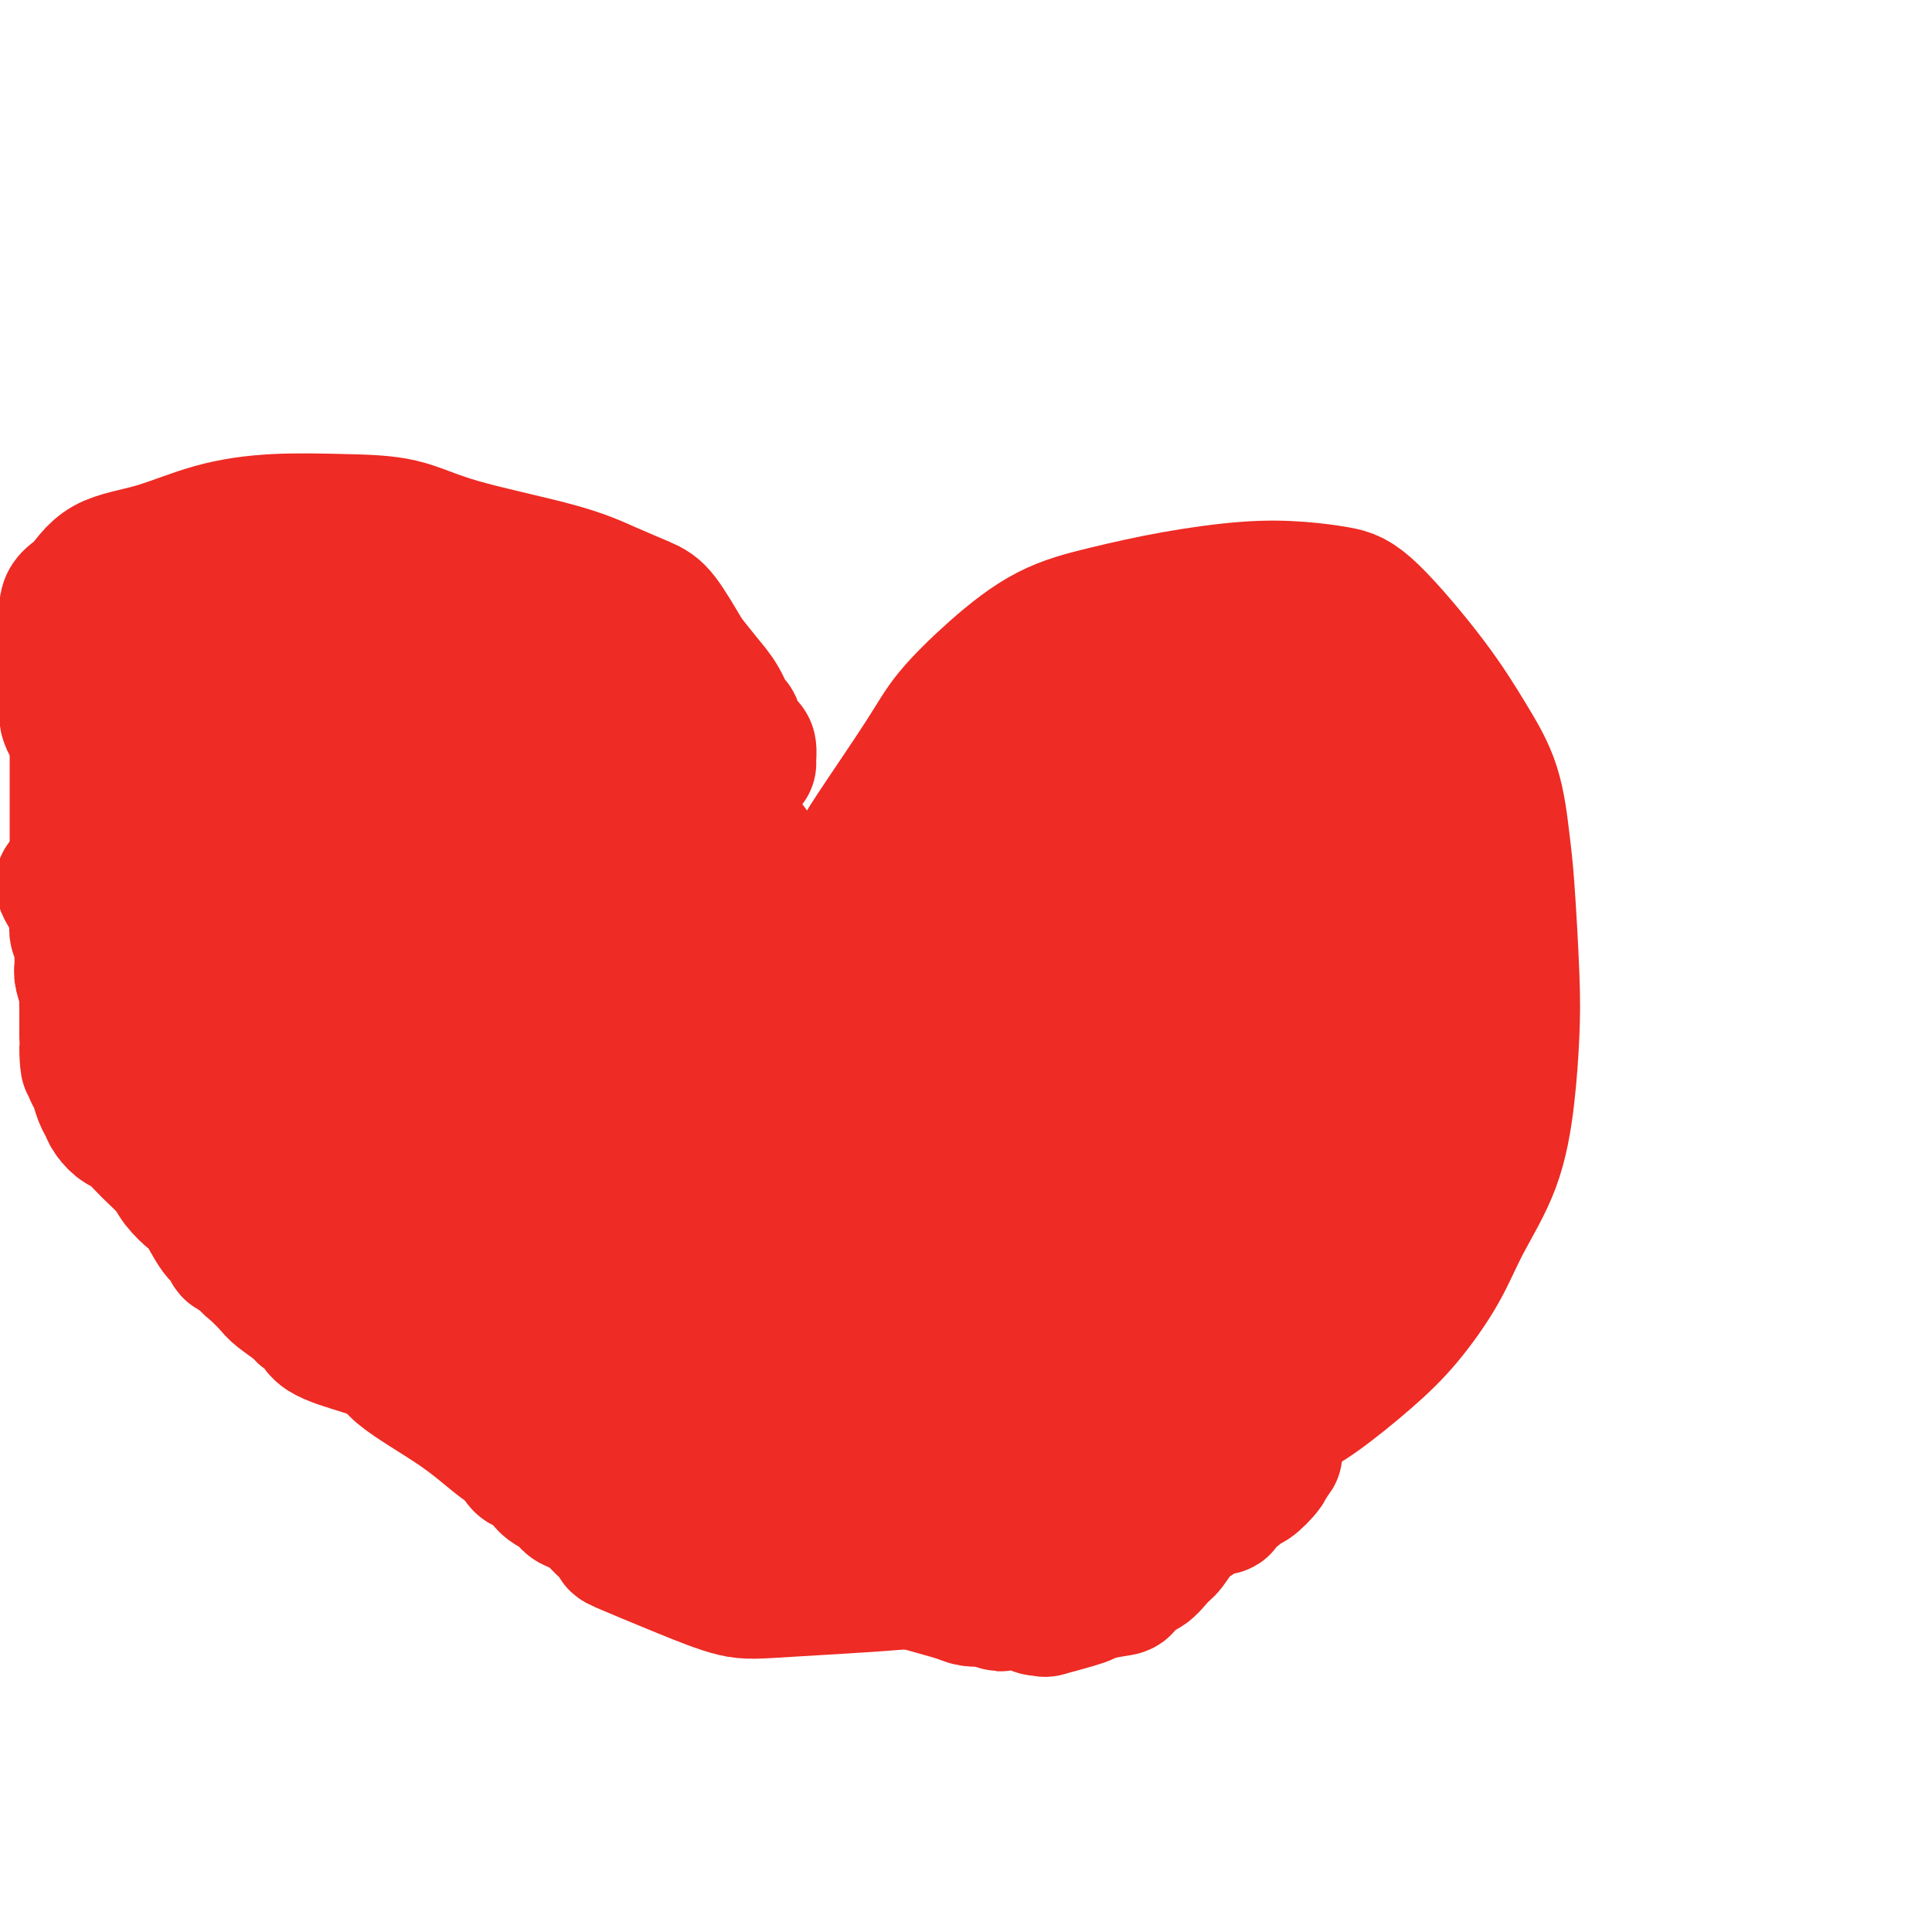 <svg viewBox='0 0 400 400' version='1.1' xmlns='http://www.w3.org/2000/svg' xmlns:xlink='http://www.w3.org/1999/xlink'><g fill='none' stroke='#EE2B24' stroke-width='28' stroke-linecap='round' stroke-linejoin='round'><path d='M177,179c0.352,-0.677 0.704,-1.353 1,-2c0.296,-0.647 0.535,-1.264 3,-5c2.465,-3.736 7.157,-10.589 10,-15c2.843,-4.411 3.838,-6.378 6,-9c2.162,-2.622 5.491,-5.897 9,-9c3.509,-3.103 7.198,-6.033 11,-8c3.802,-1.967 7.717,-2.969 12,-4c4.283,-1.031 8.936,-2.091 14,-3c5.064,-0.909 10.540,-1.669 15,-2c4.460,-0.331 7.903,-0.234 11,0c3.097,0.234 5.848,0.605 8,1c2.152,0.395 3.704,0.813 7,4c3.296,3.187 8.336,9.141 12,14c3.664,4.859 5.952,8.621 8,12c2.048,3.379 3.856,6.376 5,10c1.144,3.624 1.625,7.877 2,11c0.375,3.123 0.644,5.117 1,10c0.356,4.883 0.798,12.655 1,18c0.202,5.345 0.164,8.263 0,12c-0.164,3.737 -0.453,8.293 -1,13c-0.547,4.707 -1.352,9.564 -3,14c-1.648,4.436 -4.140,8.451 -6,12c-1.860,3.549 -3.089,6.633 -5,10c-1.911,3.367 -4.503,7.017 -7,10c-2.497,2.983 -4.900,5.300 -8,8c-3.100,2.700 -6.897,5.784 -10,8c-3.103,2.216 -5.512,3.563 -11,6c-5.488,2.437 -14.054,5.964 -20,8c-5.946,2.036 -9.270,2.582 -13,3c-3.730,0.418 -7.865,0.709 -12,1'/><path d='M217,307c-6.319,0.724 -9.616,0.533 -15,0c-5.384,-0.533 -12.853,-1.407 -18,-3c-5.147,-1.593 -7.971,-3.904 -10,-5c-2.029,-1.096 -3.262,-0.978 -6,-3c-2.738,-2.022 -6.980,-6.184 -11,-10c-4.020,-3.816 -7.818,-7.285 -13,-12c-5.182,-4.715 -11.749,-10.675 -20,-18c-8.251,-7.325 -18.185,-16.016 -32,-26c-13.815,-9.984 -31.511,-21.260 -39,-26c-7.489,-4.740 -4.772,-2.943 -7,-6c-2.228,-3.057 -9.402,-10.968 -13,-16c-3.598,-5.032 -3.619,-7.186 -5,-10c-1.381,-2.814 -4.121,-6.288 -6,-10c-1.879,-3.712 -2.898,-7.663 -4,-11c-1.102,-3.337 -2.287,-6.060 -3,-9c-0.713,-2.940 -0.954,-6.097 -1,-8c-0.046,-1.903 0.103,-2.552 0,-4c-0.103,-1.448 -0.459,-3.693 0,-5c0.459,-1.307 1.733,-1.674 3,-3c1.267,-1.326 2.529,-3.609 5,-5c2.471,-1.391 6.153,-1.888 10,-3c3.847,-1.112 7.860,-2.837 12,-4c4.140,-1.163 8.408,-1.764 13,-2c4.592,-0.236 9.510,-0.107 14,0c4.490,0.107 8.554,0.193 12,1c3.446,0.807 6.276,2.337 12,4c5.724,1.663 14.343,3.459 20,5c5.657,1.541 8.351,2.825 11,4c2.649,1.175 5.252,2.239 7,3c1.748,0.761 2.642,1.217 4,3c1.358,1.783 3.179,4.891 5,8'/><path d='M142,136c2.144,2.654 3.003,3.789 4,5c0.997,1.211 2.130,2.500 3,4c0.870,1.500 1.477,3.213 2,4c0.523,0.787 0.963,0.648 1,1c0.037,0.352 -0.330,1.194 0,2c0.330,0.806 1.356,1.575 2,2c0.644,0.425 0.904,0.506 1,1c0.096,0.494 0.026,1.402 0,2c-0.026,0.598 -0.007,0.885 0,1c0.007,0.115 0.004,0.057 0,0'/><path d='M74,125c0.588,0.027 1.176,0.053 1,0c-0.176,-0.053 -1.117,-0.186 -2,0c-0.883,0.186 -1.709,0.692 -2,1c-0.291,0.308 -0.047,0.417 -3,2c-2.953,1.583 -9.102,4.638 -12,6c-2.898,1.362 -2.545,1.031 -5,2c-2.455,0.969 -7.718,3.239 -11,5c-3.282,1.761 -4.582,3.013 -6,4c-1.418,0.987 -2.953,1.707 -3,2c-0.047,0.293 1.393,0.158 2,0c0.607,-0.158 0.379,-0.339 2,-1c1.621,-0.661 5.091,-1.801 9,-3c3.909,-1.199 8.257,-2.456 13,-4c4.743,-1.544 9.880,-3.376 14,-5c4.120,-1.624 7.224,-3.042 9,-4c1.776,-0.958 2.226,-1.456 2,-1c-0.226,0.456 -1.127,1.865 -2,2c-0.873,0.135 -1.719,-1.005 -4,0c-2.281,1.005 -5.999,4.155 -14,7c-8.001,2.845 -20.286,5.384 -27,7c-6.714,1.616 -7.857,2.308 -9,3'/><path d='M26,148c-9.128,3.037 -4.948,1.629 -3,1c1.948,-0.629 1.665,-0.479 2,-1c0.335,-0.521 1.288,-1.712 3,-3c1.712,-1.288 4.183,-2.674 8,-4c3.817,-1.326 8.981,-2.594 14,-4c5.019,-1.406 9.894,-2.952 14,-4c4.106,-1.048 7.444,-1.598 10,-2c2.556,-0.402 4.329,-0.655 5,-1c0.671,-0.345 0.238,-0.780 0,-1c-0.238,-0.220 -0.281,-0.224 -3,2c-2.719,2.224 -8.113,6.676 -14,10c-5.887,3.324 -12.265,5.519 -18,8c-5.735,2.481 -10.827,5.246 -15,7c-4.173,1.754 -7.429,2.497 -9,3c-1.571,0.503 -1.458,0.767 -1,1c0.458,0.233 1.261,0.434 2,0c0.739,-0.434 1.414,-1.504 7,-3c5.586,-1.496 16.082,-3.417 25,-5c8.918,-1.583 16.256,-2.826 24,-4c7.744,-1.174 15.893,-2.278 21,-3c5.107,-0.722 7.174,-1.064 8,-1c0.826,0.064 0.413,0.532 0,1'/><path d='M106,145c12.657,-1.642 1.300,1.254 -5,4c-6.300,2.746 -7.544,5.342 -11,8c-3.456,2.658 -9.124,5.379 -14,8c-4.876,2.621 -8.959,5.143 -12,7c-3.041,1.857 -5.039,3.051 -6,4c-0.961,0.949 -0.885,1.655 -1,2c-0.115,0.345 -0.422,0.329 0,0c0.422,-0.329 1.572,-0.970 6,-3c4.428,-2.030 12.135,-5.448 18,-8c5.865,-2.552 9.889,-4.236 14,-5c4.111,-0.764 8.311,-0.606 11,-1c2.689,-0.394 3.868,-1.341 5,-2c1.132,-0.659 2.217,-1.031 2,-1c-0.217,0.031 -1.736,0.465 -3,1c-1.264,0.535 -2.275,1.170 -5,3c-2.725,1.830 -7.166,4.854 -19,9c-11.834,4.146 -31.060,9.415 -42,12c-10.940,2.585 -13.592,2.487 -16,3c-2.408,0.513 -4.571,1.638 -6,2c-1.429,0.362 -2.122,-0.039 0,-1c2.122,-0.961 7.061,-2.480 12,-4'/><path d='M34,183c4.714,-1.204 10.498,-1.714 18,-3c7.502,-1.286 16.723,-3.350 28,-5c11.277,-1.650 24.610,-2.888 34,-4c9.390,-1.112 14.836,-2.099 20,-3c5.164,-0.901 10.047,-1.716 12,-2c1.953,-0.284 0.975,-0.037 1,0c0.025,0.037 1.053,-0.137 1,0c-0.053,0.137 -1.188,0.584 -3,3c-1.812,2.416 -4.302,6.800 -8,10c-3.698,3.200 -8.603,5.216 -17,10c-8.397,4.784 -20.284,12.337 -26,16c-5.716,3.663 -5.259,3.435 -6,4c-0.741,0.565 -2.678,1.921 -4,3c-1.322,1.079 -2.027,1.879 0,1c2.027,-0.879 6.787,-3.437 12,-5c5.213,-1.563 10.878,-2.130 20,-3c9.122,-0.870 21.699,-2.042 31,-3c9.301,-0.958 15.326,-1.704 20,-2c4.674,-0.296 7.998,-0.144 10,0c2.002,0.144 2.682,0.280 3,0c0.318,-0.280 0.272,-0.974 0,-1c-0.272,-0.026 -0.771,0.618 -1,1c-0.229,0.382 -0.188,0.503 -2,2c-1.812,1.497 -5.475,4.370 -9,7c-3.525,2.630 -6.911,5.016 -17,9c-10.089,3.984 -26.883,9.567 -36,13c-9.117,3.433 -10.559,4.717 -12,6'/><path d='M103,237c-8.099,3.221 -4.347,1.772 -2,0c2.347,-1.772 3.289,-3.869 7,-7c3.711,-3.131 10.190,-7.298 15,-10c4.810,-2.702 7.949,-3.940 14,-5c6.051,-1.060 15.014,-1.944 23,-3c7.986,-1.056 14.995,-2.286 20,-3c5.005,-0.714 8.006,-0.911 10,-1c1.994,-0.089 2.981,-0.068 3,0c0.019,0.068 -0.931,0.184 -2,1c-1.069,0.816 -2.258,2.333 -7,6c-4.742,3.667 -13.037,9.483 -18,13c-4.963,3.517 -6.595,4.734 -8,6c-1.405,1.266 -2.585,2.581 -3,3c-0.415,0.419 -0.065,-0.056 0,0c0.065,0.056 -0.154,0.644 3,0c3.154,-0.644 9.681,-2.520 17,-4c7.319,-1.480 15.429,-2.563 23,-4c7.571,-1.437 14.604,-3.227 20,-5c5.396,-1.773 9.156,-3.529 11,-5c1.844,-1.471 1.773,-2.658 2,-3c0.227,-0.342 0.751,0.160 1,0c0.249,-0.160 0.221,-0.981 0,-1c-0.221,-0.019 -0.636,0.764 -4,4c-3.364,3.236 -9.675,8.925 -14,14c-4.325,5.075 -6.662,9.538 -9,14'/><path d='M205,247c-4.245,6.985 -1.859,8.949 -1,10c0.859,1.051 0.190,1.190 0,1c-0.190,-0.190 0.100,-0.707 1,-1c0.900,-0.293 2.412,-0.361 5,-2c2.588,-1.639 6.253,-4.850 10,-7c3.747,-2.150 7.575,-3.240 12,-5c4.425,-1.760 9.447,-4.189 12,-6c2.553,-1.811 2.637,-3.003 3,-4c0.363,-0.997 1.005,-1.799 1,-2c-0.005,-0.201 -0.656,0.198 -2,2c-1.344,1.802 -3.381,5.008 -5,10c-1.619,4.992 -2.822,11.770 -4,16c-1.178,4.230 -2.332,5.910 -3,7c-0.668,1.090 -0.851,1.589 -1,2c-0.149,0.411 -0.265,0.734 0,1c0.265,0.266 0.911,0.476 2,0c1.089,-0.476 2.623,-1.637 5,-3c2.377,-1.363 5.599,-2.928 8,-5c2.401,-2.072 3.982,-4.651 5,-6c1.018,-1.349 1.475,-1.468 2,-2c0.525,-0.532 1.119,-1.477 1,-2c-0.119,-0.523 -0.949,-0.625 -4,1c-3.051,1.625 -8.321,4.976 -13,7c-4.679,2.024 -8.765,2.721 -13,4c-4.235,1.279 -8.617,3.139 -13,5'/><path d='M213,268c-7.970,3.104 -6.897,3.364 -7,4c-0.103,0.636 -1.384,1.648 -2,2c-0.616,0.352 -0.568,0.046 1,0c1.568,-0.046 4.655,0.169 8,0c3.345,-0.169 6.949,-0.722 11,-1c4.051,-0.278 8.548,-0.279 11,-1c2.452,-0.721 2.858,-2.160 3,-3c0.142,-0.840 0.021,-1.080 0,-1c-0.021,0.080 0.058,0.482 -1,0c-1.058,-0.482 -3.252,-1.847 -6,-3c-2.748,-1.153 -6.051,-2.094 -10,-3c-3.949,-0.906 -8.545,-1.779 -13,-3c-4.455,-1.221 -8.768,-2.791 -13,-4c-4.232,-1.209 -8.382,-2.056 -12,-3c-3.618,-0.944 -6.702,-1.985 -10,-3c-3.298,-1.015 -6.808,-2.006 -10,-3c-3.192,-0.994 -6.064,-1.993 -9,-3c-2.936,-1.007 -5.936,-2.022 -8,-3c-2.064,-0.978 -3.193,-1.919 -4,-3c-0.807,-1.081 -1.292,-2.304 -2,-4c-0.708,-1.696 -1.640,-3.867 -3,-7c-1.360,-3.133 -3.150,-7.230 -4,-11c-0.850,-3.770 -0.761,-7.215 -1,-10c-0.239,-2.785 -0.806,-4.912 0,-9c0.806,-4.088 2.986,-10.139 4,-14c1.014,-3.861 0.861,-5.532 1,-7c0.139,-1.468 0.569,-2.734 1,-4'/><path d='M138,171c1.155,-5.267 1.043,-1.434 1,0c-0.043,1.434 -0.017,0.469 0,0c0.017,-0.469 0.027,-0.441 0,-1c-0.027,-0.559 -0.089,-1.704 0,-3c0.089,-1.296 0.329,-2.743 0,-5c-0.329,-2.257 -1.228,-5.325 -2,-8c-0.772,-2.675 -1.417,-4.958 -2,-7c-0.583,-2.042 -1.105,-3.843 -2,-5c-0.895,-1.157 -2.163,-1.669 -3,-2c-0.837,-0.331 -1.243,-0.481 -2,-1c-0.757,-0.519 -1.865,-1.407 -3,-2c-1.135,-0.593 -2.296,-0.889 -3,-1c-0.704,-0.111 -0.949,-0.036 -2,0c-1.051,0.036 -2.908,0.033 -4,0c-1.092,-0.033 -1.419,-0.096 -2,0c-0.581,0.096 -1.415,0.349 -2,1c-0.585,0.651 -0.922,1.698 -1,2c-0.078,0.302 0.101,-0.140 0,0c-0.101,0.140 -0.484,0.864 -1,1c-0.516,0.136 -1.166,-0.314 -2,0c-0.834,0.314 -1.852,1.394 -3,2c-1.148,0.606 -2.424,0.740 -3,1c-0.576,0.260 -0.450,0.646 -1,1c-0.550,0.354 -1.775,0.677 -3,1'/><path d='M98,145c-3.311,1.999 -2.590,2.498 -3,3c-0.410,0.502 -1.951,1.008 -3,2c-1.049,0.992 -1.605,2.471 -2,3c-0.395,0.529 -0.630,0.109 -1,0c-0.370,-0.109 -0.876,0.093 -1,0c-0.124,-0.093 0.133,-0.483 0,0c-0.133,0.483 -0.655,1.838 -1,2c-0.345,0.162 -0.513,-0.869 -1,0c-0.487,0.869 -1.293,3.638 -2,5c-0.707,1.362 -1.314,1.317 -2,2c-0.686,0.683 -1.452,2.094 -2,3c-0.548,0.906 -0.879,1.307 -1,2c-0.121,0.693 -0.034,1.678 0,3c0.034,1.322 0.013,2.981 0,4c-0.013,1.019 -0.018,1.398 0,2c0.018,0.602 0.058,1.428 0,2c-0.058,0.572 -0.215,0.891 0,1c0.215,0.109 0.804,0.007 1,0c0.196,-0.007 0.001,0.081 1,1c0.999,0.919 3.192,2.671 5,4c1.808,1.329 3.231,2.237 5,3c1.769,0.763 3.885,1.382 6,2'/><path d='M97,189c5.468,2.694 10.136,3.929 14,5c3.864,1.071 6.922,1.978 9,3c2.078,1.022 3.176,2.158 4,3c0.824,0.842 1.373,1.391 2,2c0.627,0.609 1.333,1.277 2,2c0.667,0.723 1.297,1.499 2,2c0.703,0.501 1.480,0.726 2,1c0.520,0.274 0.782,0.598 1,1c0.218,0.402 0.393,0.884 1,2c0.607,1.116 1.647,2.868 3,4c1.353,1.132 3.019,1.644 4,3c0.981,1.356 1.277,3.554 2,5c0.723,1.446 1.873,2.138 3,3c1.127,0.862 2.231,1.894 3,3c0.769,1.106 1.203,2.286 2,3c0.797,0.714 1.956,0.961 3,2c1.044,1.039 1.974,2.869 3,4c1.026,1.131 2.148,1.562 3,2c0.852,0.438 1.433,0.882 2,2c0.567,1.118 1.119,2.909 2,4c0.881,1.091 2.092,1.483 3,2c0.908,0.517 1.514,1.160 3,3c1.486,1.840 3.853,4.876 5,6c1.147,1.124 1.075,0.336 2,1c0.925,0.664 2.849,2.780 7,6c4.151,3.220 10.530,7.544 15,10c4.470,2.456 7.032,3.045 9,4c1.968,0.955 3.342,2.277 4,3c0.658,0.723 0.600,0.849 1,1c0.400,0.151 1.257,0.329 2,1c0.743,0.671 1.371,1.836 2,3'/><path d='M217,285c6.736,4.470 2.577,1.145 2,1c-0.577,-0.145 2.428,2.891 4,4c1.572,1.109 1.710,0.290 2,0c0.290,-0.290 0.733,-0.050 1,0c0.267,0.050 0.359,-0.091 1,0c0.641,0.091 1.832,0.413 3,0c1.168,-0.413 2.314,-1.559 3,-2c0.686,-0.441 0.911,-0.175 2,-2c1.089,-1.825 3.040,-5.741 4,-8c0.960,-2.259 0.927,-2.861 1,-3c0.073,-0.139 0.251,0.184 1,-1c0.749,-1.184 2.067,-3.876 3,-5c0.933,-1.124 1.479,-0.680 2,-1c0.521,-0.320 1.018,-1.403 2,-2c0.982,-0.597 2.451,-0.707 3,-1c0.549,-0.293 0.179,-0.769 2,-1c1.821,-0.231 5.834,-0.218 9,0c3.166,0.218 5.485,0.641 7,1c1.515,0.359 2.226,0.655 3,1c0.774,0.345 1.610,0.739 2,1c0.390,0.261 0.332,0.390 1,0c0.668,-0.390 2.062,-1.299 3,-2c0.938,-0.701 1.422,-1.192 2,-2c0.578,-0.808 1.251,-1.931 2,-3c0.749,-1.069 1.574,-2.083 2,-3c0.426,-0.917 0.454,-1.736 1,-3c0.546,-1.264 1.610,-2.974 2,-4c0.390,-1.026 0.104,-1.368 0,-2c-0.104,-0.632 -0.028,-1.555 0,-2c0.028,-0.445 0.008,-0.413 0,-1c-0.008,-0.587 -0.004,-1.794 0,-3'/><path d='M287,242c0.633,-3.031 0.716,-3.109 0,-5c-0.716,-1.891 -2.230,-5.595 -3,-8c-0.770,-2.405 -0.795,-3.511 -1,-5c-0.205,-1.489 -0.590,-3.360 -1,-6c-0.410,-2.640 -0.846,-6.048 -1,-9c-0.154,-2.952 -0.027,-5.449 0,-8c0.027,-2.551 -0.045,-5.156 0,-8c0.045,-2.844 0.208,-5.928 0,-8c-0.208,-2.072 -0.788,-3.131 -1,-4c-0.212,-0.869 -0.057,-1.546 0,-2c0.057,-0.454 0.016,-0.685 0,-2c-0.016,-1.315 -0.009,-3.715 0,-5c0.009,-1.285 0.018,-1.455 0,-2c-0.018,-0.545 -0.063,-1.463 0,-2c0.063,-0.537 0.233,-0.692 0,-1c-0.233,-0.308 -0.871,-0.768 -1,-1c-0.129,-0.232 0.249,-0.235 0,-1c-0.249,-0.765 -1.127,-2.293 -2,-3c-0.873,-0.707 -1.741,-0.592 -2,-1c-0.259,-0.408 0.093,-1.340 0,-2c-0.093,-0.660 -0.630,-1.048 -1,-1c-0.370,0.048 -0.574,0.532 -1,0c-0.426,-0.532 -1.074,-2.080 -2,-3c-0.926,-0.920 -2.129,-1.213 -3,-2c-0.871,-0.787 -1.410,-2.070 -2,-3c-0.590,-0.930 -1.230,-1.507 -2,-2c-0.770,-0.493 -1.669,-0.902 -2,-1c-0.331,-0.098 -0.095,0.115 0,0c0.095,-0.115 0.047,-0.557 0,-1'/><path d='M262,146c-3.102,-3.311 -1.858,-0.589 -2,0c-0.142,0.589 -1.672,-0.955 -3,-2c-1.328,-1.045 -2.456,-1.590 -3,-2c-0.544,-0.410 -0.503,-0.683 -1,-1c-0.497,-0.317 -1.531,-0.676 -2,-1c-0.469,-0.324 -0.374,-0.612 -1,0c-0.626,0.612 -1.972,2.123 -2,3c-0.028,0.877 1.262,1.121 2,2c0.738,0.879 0.925,2.394 1,3c0.075,0.606 0.037,0.303 0,0'/><path d='M251,134c-0.317,0.113 -0.633,0.226 -1,0c-0.367,-0.226 -0.784,-0.793 -1,-1c-0.216,-0.207 -0.231,-0.056 -1,0c-0.769,0.056 -2.293,0.017 -3,0c-0.707,-0.017 -0.597,-0.013 -1,0c-0.403,0.013 -1.318,0.033 -2,0c-0.682,-0.033 -1.131,-0.120 -2,0c-0.869,0.120 -2.159,0.446 -3,1c-0.841,0.554 -1.232,1.337 -2,2c-0.768,0.663 -1.914,1.207 -3,2c-1.086,0.793 -2.111,1.835 -3,3c-0.889,1.165 -1.643,2.451 -2,3c-0.357,0.549 -0.318,0.360 -1,1c-0.682,0.640 -2.084,2.110 -3,3c-0.916,0.890 -1.345,1.201 -2,2c-0.655,0.799 -1.537,2.085 -2,3c-0.463,0.915 -0.508,1.459 -2,3c-1.492,1.541 -4.430,4.079 -7,7c-2.570,2.921 -4.771,6.224 -8,10c-3.229,3.776 -7.486,8.025 -10,11c-2.514,2.975 -3.286,4.676 -4,6c-0.714,1.324 -1.370,2.270 -2,3c-0.630,0.730 -1.232,1.242 -2,2c-0.768,0.758 -1.701,1.760 -2,2c-0.299,0.240 0.035,-0.281 0,0c-0.035,0.281 -0.439,1.366 0,1c0.439,-0.366 1.719,-2.183 3,-4'/><path d='M185,194c1.156,-0.965 2.546,-1.878 5,-4c2.454,-2.122 5.970,-5.452 10,-8c4.030,-2.548 8.573,-4.313 13,-6c4.427,-1.687 8.739,-3.296 13,-5c4.261,-1.704 8.473,-3.503 12,-5c3.527,-1.497 6.371,-2.693 8,-4c1.629,-1.307 2.045,-2.724 2,-3c-0.045,-0.276 -0.549,0.589 0,0c0.549,-0.589 2.152,-2.634 0,-1c-2.152,1.634 -8.059,6.945 -13,12c-4.941,5.055 -8.916,9.855 -13,15c-4.084,5.145 -8.278,10.636 -9,12c-0.722,1.364 2.029,-1.398 4,-3c1.971,-1.602 3.162,-2.042 9,-5c5.838,-2.958 16.323,-8.433 25,-14c8.677,-5.567 15.547,-11.226 21,-16c5.453,-4.774 9.491,-8.663 12,-11c2.509,-2.337 3.489,-3.121 4,-4c0.511,-0.879 0.551,-1.851 0,-2c-0.551,-0.149 -1.694,0.527 -5,3c-3.306,2.473 -8.775,6.743 -16,11c-7.225,4.257 -16.207,8.502 -24,12c-7.793,3.498 -14.396,6.249 -21,9'/><path d='M222,177c-12.566,6.526 -10.981,6.342 -12,7c-1.019,0.658 -4.642,2.160 -6,3c-1.358,0.840 -0.451,1.020 0,1c0.451,-0.020 0.447,-0.238 1,-1c0.553,-0.762 1.664,-2.066 5,-4c3.336,-1.934 8.897,-4.497 16,-8c7.103,-3.503 15.749,-7.947 25,-13c9.251,-5.053 19.106,-10.717 23,-13c3.894,-2.283 1.826,-1.185 -1,1c-2.826,2.185 -6.410,5.457 -7,7c-0.590,1.543 1.815,1.357 -12,10c-13.815,8.643 -43.850,26.115 -63,39c-19.150,12.885 -27.417,21.183 -33,27c-5.583,5.817 -8.484,9.152 -11,12c-2.516,2.848 -4.648,5.208 -1,3c3.648,-2.208 13.077,-8.986 21,-14c7.923,-5.014 14.341,-8.264 24,-12c9.659,-3.736 22.557,-7.957 32,-11c9.443,-3.043 15.429,-4.909 21,-7c5.571,-2.091 10.728,-4.408 14,-6c3.272,-1.592 4.661,-2.458 5,-3c0.339,-0.542 -0.370,-0.761 0,-1c0.370,-0.239 1.820,-0.497 0,1c-1.820,1.497 -6.910,4.748 -12,8'/><path d='M251,203c-4.707,3.349 -10.475,7.722 -16,12c-5.525,4.278 -10.808,8.463 -14,11c-3.192,2.537 -4.294,3.427 -5,4c-0.706,0.573 -1.017,0.830 -1,1c0.017,0.170 0.363,0.253 1,0c0.637,-0.253 1.565,-0.844 4,-3c2.435,-2.156 6.376,-5.879 10,-9c3.624,-3.121 6.930,-5.642 10,-8c3.070,-2.358 5.904,-4.554 12,-10c6.096,-5.446 15.453,-14.142 19,-18c3.547,-3.858 1.284,-2.878 1,-4c-0.284,-1.122 1.411,-4.347 3,-7c1.589,-2.653 3.072,-4.735 4,-7c0.928,-2.265 1.302,-4.714 2,-6c0.698,-1.286 1.719,-1.409 2,-2c0.281,-0.591 -0.178,-1.651 0,-2c0.178,-0.349 0.993,0.012 1,0c0.007,-0.012 -0.794,-0.395 0,-1c0.794,-0.605 3.182,-1.430 4,-2c0.818,-0.570 0.066,-0.884 0,-1c-0.066,-0.116 0.552,-0.033 1,0c0.448,0.033 0.724,0.017 1,0'/><path d='M290,151c1.392,-0.948 0.373,0.683 0,2c-0.373,1.317 -0.100,2.320 0,3c0.100,0.680 0.027,1.037 0,3c-0.027,1.963 -0.007,5.532 0,8c0.007,2.468 0.002,3.836 0,6c-0.002,2.164 -0.001,5.125 0,7c0.001,1.875 0.000,2.666 0,4c-0.000,1.334 -0.001,3.213 0,5c0.001,1.787 0.003,3.482 0,4c-0.003,0.518 -0.013,-0.139 0,0c0.013,0.139 0.048,1.076 0,2c-0.048,0.924 -0.178,1.836 0,3c0.178,1.164 0.664,2.579 1,4c0.336,1.421 0.521,2.847 1,5c0.479,2.153 1.252,5.032 2,8c0.748,2.968 1.473,6.025 2,9c0.527,2.975 0.858,5.867 1,8c0.142,2.133 0.095,3.506 0,7c-0.095,3.494 -0.237,9.107 -1,12c-0.763,2.893 -2.146,3.064 -3,4c-0.854,0.936 -1.180,2.637 -2,4c-0.820,1.363 -2.135,2.386 -3,3c-0.865,0.614 -1.280,0.817 -2,2c-0.720,1.183 -1.745,3.345 -2,4c-0.255,0.655 0.262,-0.195 0,0c-0.262,0.195 -1.301,1.437 -2,0c-0.699,-1.437 -1.057,-5.553 -2,-9c-0.943,-3.447 -2.472,-6.223 -4,-9'/><path d='M276,250c-2.234,-5.778 -3.818,-11.224 -5,-15c-1.182,-3.776 -1.963,-5.883 -3,-9c-1.037,-3.117 -2.330,-7.244 -3,-10c-0.670,-2.756 -0.715,-4.141 -1,-5c-0.285,-0.859 -0.808,-1.191 -1,-2c-0.192,-0.809 -0.051,-2.094 0,-2c0.051,0.094 0.014,1.568 0,3c-0.014,1.432 -0.003,2.821 0,5c0.003,2.179 -0.000,5.148 0,8c0.000,2.852 0.004,5.587 0,8c-0.004,2.413 -0.015,4.504 0,6c0.015,1.496 0.057,2.397 0,3c-0.057,0.603 -0.212,0.907 0,1c0.212,0.093 0.790,-0.027 1,0c0.210,0.027 0.053,0.199 0,1c-0.053,0.801 -0.003,2.231 0,3c0.003,0.769 -0.040,0.876 0,2c0.040,1.124 0.165,3.264 0,5c-0.165,1.736 -0.618,3.067 -1,5c-0.382,1.933 -0.691,4.466 -1,7'/><path d='M262,264c-0.294,9.813 -0.528,5.845 -1,5c-0.472,-0.845 -1.184,1.434 -2,3c-0.816,1.566 -1.738,2.420 -2,3c-0.262,0.580 0.137,0.887 0,1c-0.137,0.113 -0.810,0.030 -1,0c-0.190,-0.030 0.104,-0.009 0,0c-0.104,0.009 -0.606,0.006 -1,0c-0.394,-0.006 -0.681,-0.014 -2,1c-1.319,1.014 -3.670,3.049 -5,4c-1.330,0.951 -1.637,0.818 -2,1c-0.363,0.182 -0.781,0.678 -1,1c-0.219,0.322 -0.240,0.468 -1,0c-0.760,-0.468 -2.259,-1.550 -5,-2c-2.741,-0.450 -6.723,-0.268 -9,-1c-2.277,-0.732 -2.848,-2.378 -4,-3c-1.152,-0.622 -2.885,-0.220 -4,0c-1.115,0.220 -1.611,0.258 -2,0c-0.389,-0.258 -0.669,-0.814 -1,-1c-0.331,-0.186 -0.711,-0.004 -1,0c-0.289,0.004 -0.486,-0.172 -1,0c-0.514,0.172 -1.344,0.690 -2,1c-0.656,0.310 -1.137,0.412 -2,1c-0.863,0.588 -2.108,1.663 -3,2c-0.892,0.337 -1.433,-0.063 -2,0c-0.567,0.063 -1.162,0.589 -2,1c-0.838,0.411 -1.919,0.705 -3,1'/><path d='M203,282c-3.063,1.332 -2.719,1.663 -3,2c-0.281,0.337 -1.187,0.679 -2,1c-0.813,0.321 -1.532,0.622 -2,1c-0.468,0.378 -0.685,0.832 -1,1c-0.315,0.168 -0.730,0.049 -1,0c-0.270,-0.049 -0.396,-0.027 -1,0c-0.604,0.027 -1.685,0.060 -2,0c-0.315,-0.060 0.138,-0.212 -1,0c-1.138,0.212 -3.866,0.788 -5,1c-1.134,0.212 -0.675,0.059 -1,0c-0.325,-0.059 -1.434,-0.025 -2,0c-0.566,0.025 -0.591,0.040 -1,0c-0.409,-0.040 -1.204,-0.135 -2,0c-0.796,0.135 -1.594,0.499 -2,0c-0.406,-0.499 -0.419,-1.861 -1,-3c-0.581,-1.139 -1.728,-2.055 -3,-3c-1.272,-0.945 -2.669,-1.921 -4,-3c-1.331,-1.079 -2.597,-2.263 -3,-3c-0.403,-0.737 0.056,-1.027 0,-1c-0.056,0.027 -0.627,0.373 -1,0c-0.373,-0.373 -0.547,-1.464 -1,-2c-0.453,-0.536 -1.183,-0.517 -2,-1c-0.817,-0.483 -1.720,-1.469 -2,-2c-0.280,-0.531 0.063,-0.606 0,-1c-0.063,-0.394 -0.534,-1.105 -1,-2c-0.466,-0.895 -0.929,-1.972 -2,-4c-1.071,-2.028 -2.751,-5.008 -4,-8c-1.249,-2.992 -2.067,-5.998 -3,-9c-0.933,-3.002 -1.981,-6.001 -3,-9c-1.019,-2.999 -2.010,-6.000 -3,-9'/><path d='M144,228c-3.062,-7.711 -2.717,-5.987 -3,-7c-0.283,-1.013 -1.194,-4.762 -2,-7c-0.806,-2.238 -1.509,-2.964 -2,-5c-0.491,-2.036 -0.772,-5.383 -1,-7c-0.228,-1.617 -0.405,-1.503 -1,-2c-0.595,-0.497 -1.610,-1.603 -2,-3c-0.390,-1.397 -0.156,-3.084 0,-4c0.156,-0.916 0.234,-1.062 0,-2c-0.234,-0.938 -0.781,-2.669 -1,-4c-0.219,-1.331 -0.112,-2.263 0,-3c0.112,-0.737 0.229,-1.279 0,-2c-0.229,-0.721 -0.803,-1.621 -1,-3c-0.197,-1.379 -0.018,-3.237 0,-4c0.018,-0.763 -0.125,-0.433 0,-1c0.125,-0.567 0.520,-2.033 1,-3c0.480,-0.967 1.046,-1.436 2,-2c0.954,-0.564 2.296,-1.224 3,-2c0.704,-0.776 0.770,-1.669 1,-2c0.230,-0.331 0.624,-0.101 1,0c0.376,0.101 0.736,0.072 1,0c0.264,-0.072 0.434,-0.187 1,0c0.566,0.187 1.527,0.674 2,1c0.473,0.326 0.458,0.489 1,1c0.542,0.511 1.643,1.368 3,2c1.357,0.632 2.971,1.037 4,2c1.029,0.963 1.472,2.485 2,3c0.528,0.515 1.142,0.025 2,1c0.858,0.975 1.962,3.416 3,5c1.038,1.584 2.011,2.310 3,3c0.989,0.690 1.995,1.345 3,2'/><path d='M164,185c3.363,3.125 1.271,1.437 1,1c-0.271,-0.437 1.278,0.375 2,1c0.722,0.625 0.618,1.061 0,1c-0.618,-0.061 -1.750,-0.620 -3,-1c-1.250,-0.380 -2.618,-0.582 -4,-1c-1.382,-0.418 -2.777,-1.051 -4,-2c-1.223,-0.949 -2.274,-2.212 -3,-3c-0.726,-0.788 -1.125,-1.101 -2,-2c-0.875,-0.899 -2.224,-2.385 -5,-4c-2.776,-1.615 -6.978,-3.361 -9,-4c-2.022,-0.639 -1.865,-0.172 -2,0c-0.135,0.172 -0.563,0.048 -1,0c-0.437,-0.048 -0.883,-0.019 -1,0c-0.117,0.019 0.096,0.027 0,0c-0.096,-0.027 -0.500,-0.090 0,0c0.500,0.090 1.904,0.332 3,0c1.096,-0.332 1.885,-1.238 3,-2c1.115,-0.762 2.558,-1.381 4,-2'/><path d='M143,167c2.024,-1.298 2.585,-2.543 3,-3c0.415,-0.457 0.684,-0.125 1,0c0.316,0.125 0.677,0.043 1,0c0.323,-0.043 0.607,-0.046 1,0c0.393,0.046 0.895,0.143 1,0c0.105,-0.143 -0.187,-0.525 -1,0c-0.813,0.525 -2.147,1.957 -4,3c-1.853,1.043 -4.223,1.699 -8,3c-3.777,1.301 -8.959,3.249 -14,5c-5.041,1.751 -9.939,3.306 -15,5c-5.061,1.694 -10.284,3.527 -15,6c-4.716,2.473 -8.926,5.585 -11,7c-2.074,1.415 -2.014,1.133 -2,1c0.014,-0.133 -0.019,-0.118 0,-1c0.019,-0.882 0.088,-2.661 0,-4c-0.088,-1.339 -0.335,-2.240 -1,-3c-0.665,-0.760 -1.747,-1.381 -2,-2c-0.253,-0.619 0.324,-1.238 0,-2c-0.324,-0.762 -1.549,-1.667 -2,-2c-0.451,-0.333 -0.129,-0.095 0,0c0.129,0.095 0.064,0.048 0,0'/><path d='M75,180c-1.199,-2.240 -0.698,-1.339 -1,-1c-0.302,0.339 -1.409,0.116 -3,-1c-1.591,-1.116 -3.668,-3.125 -5,-4c-1.332,-0.875 -1.919,-0.615 -2,-1c-0.081,-0.385 0.342,-1.414 0,-1c-0.342,0.414 -1.451,2.270 -2,3c-0.549,0.730 -0.537,0.335 -1,1c-0.463,0.665 -1.401,2.391 -2,4c-0.599,1.609 -0.858,3.103 -1,4c-0.142,0.897 -0.166,1.199 0,2c0.166,0.801 0.523,2.102 1,3c0.477,0.898 1.073,1.394 2,2c0.927,0.606 2.185,1.321 3,2c0.815,0.679 1.185,1.321 2,2c0.815,0.679 2.073,1.393 3,2c0.927,0.607 1.521,1.107 2,2c0.479,0.893 0.843,2.181 2,3c1.157,0.819 3.107,1.170 6,2c2.893,0.830 6.729,2.140 10,3c3.271,0.860 5.976,1.270 9,1c3.024,-0.270 6.369,-1.220 8,-2c1.631,-0.780 1.550,-1.391 2,-2c0.450,-0.609 1.430,-1.215 2,-2c0.570,-0.785 0.730,-1.750 1,-3c0.270,-1.250 0.648,-2.786 1,-4c0.352,-1.214 0.676,-2.107 1,-3'/><path d='M113,192c1.313,-2.698 1.096,-2.443 1,-3c-0.096,-0.557 -0.071,-1.925 0,-3c0.071,-1.075 0.189,-1.857 0,-5c-0.189,-3.143 -0.685,-8.647 -1,-11c-0.315,-2.353 -0.448,-1.556 -1,-3c-0.552,-1.444 -1.523,-5.129 -2,-7c-0.477,-1.871 -0.460,-1.928 -1,-2c-0.540,-0.072 -1.636,-0.160 -2,-1c-0.364,-0.840 0.006,-2.431 0,-3c-0.006,-0.569 -0.388,-0.116 -1,-1c-0.612,-0.884 -1.456,-3.105 -2,-4c-0.544,-0.895 -0.790,-0.464 -1,-1c-0.210,-0.536 -0.386,-2.038 -1,-3c-0.614,-0.962 -1.666,-1.382 -2,-2c-0.334,-0.618 0.050,-1.434 0,-2c-0.050,-0.566 -0.535,-0.884 -1,-1c-0.465,-0.116 -0.911,-0.031 -1,0c-0.089,0.031 0.181,0.009 0,0c-0.181,-0.009 -0.811,-0.006 -1,0c-0.189,0.006 0.062,0.016 0,0c-0.062,-0.016 -0.439,-0.057 -1,0c-0.561,0.057 -1.308,0.211 -2,0c-0.692,-0.211 -1.330,-0.789 -2,-1c-0.670,-0.211 -1.373,-0.057 -2,0c-0.627,0.057 -1.179,0.016 -2,0c-0.821,-0.016 -1.910,-0.008 -3,0'/><path d='M85,139c-2.459,-0.159 -1.605,-0.057 -3,0c-1.395,0.057 -5.038,0.068 -7,0c-1.962,-0.068 -2.244,-0.214 -3,0c-0.756,0.214 -1.987,0.789 -3,1c-1.013,0.211 -1.809,0.056 -3,0c-1.191,-0.056 -2.776,-0.015 -4,0c-1.224,0.015 -2.086,0.004 -3,0c-0.914,-0.004 -1.881,-0.001 -3,0c-1.119,0.001 -2.391,-0.000 -3,0c-0.609,0.000 -0.555,0.001 -1,0c-0.445,-0.001 -1.390,-0.004 -2,0c-0.610,0.004 -0.887,0.016 -2,0c-1.113,-0.016 -3.063,-0.061 -6,0c-2.937,0.061 -6.860,0.227 -9,0c-2.140,-0.227 -2.498,-0.846 -3,-1c-0.502,-0.154 -1.150,0.158 -2,0c-0.850,-0.158 -1.903,-0.785 -4,-1c-2.097,-0.215 -5.239,-0.018 -8,0c-2.761,0.018 -5.140,-0.142 -6,0c-0.860,0.142 -0.202,0.587 0,1c0.202,0.413 -0.051,0.793 0,1c0.051,0.207 0.406,0.241 1,1c0.594,0.759 1.427,2.245 2,3c0.573,0.755 0.885,0.780 1,1c0.115,0.220 0.033,0.634 0,1c-0.033,0.366 -0.016,0.683 0,1'/><path d='M14,147c0.631,1.583 0.207,1.039 0,1c-0.207,-0.039 -0.199,0.427 0,1c0.199,0.573 0.589,1.253 1,2c0.411,0.747 0.842,1.561 1,2c0.158,0.439 0.042,0.503 0,1c-0.042,0.497 -0.011,1.425 0,2c0.011,0.575 0.003,0.795 0,1c-0.003,0.205 -0.001,0.396 0,1c0.001,0.604 0.000,1.623 0,2c-0.000,0.377 -0.000,0.112 0,1c0.000,0.888 0.000,2.927 0,4c-0.000,1.073 -0.000,1.179 0,2c0.000,0.821 -0.000,2.356 0,4c0.000,1.644 0.000,3.398 0,5c-0.000,1.602 -0.000,3.052 0,4c0.000,0.948 0.000,1.395 0,2c-0.000,0.605 -0.001,1.369 0,2c0.001,0.631 0.004,1.128 0,2c-0.004,0.872 -0.015,2.119 0,3c0.015,0.881 0.057,1.395 0,2c-0.057,0.605 -0.212,1.301 0,2c0.212,0.699 0.793,1.400 1,2c0.207,0.600 0.041,1.101 0,2c-0.041,0.899 0.041,2.198 0,3c-0.041,0.802 -0.207,1.106 0,2c0.207,0.894 0.788,2.378 1,3c0.212,0.622 0.057,0.383 0,1c-0.057,0.617 -0.015,2.089 0,3c0.015,0.911 0.004,1.260 0,2c-0.004,0.740 -0.002,1.870 0,3'/><path d='M18,214c0.558,10.920 -0.046,4.719 0,3c0.046,-1.719 0.744,1.044 1,2c0.256,0.956 0.072,0.103 0,0c-0.072,-0.103 -0.030,0.542 0,1c0.030,0.458 0.050,0.727 0,1c-0.050,0.273 -0.169,0.548 0,1c0.169,0.452 0.626,1.081 1,2c0.374,0.919 0.665,2.128 1,3c0.335,0.872 0.714,1.408 1,2c0.286,0.592 0.479,1.239 1,2c0.521,0.761 1.370,1.634 2,2c0.630,0.366 1.040,0.224 2,1c0.960,0.776 2.469,2.470 4,4c1.531,1.530 3.085,2.897 4,4c0.915,1.103 1.191,1.943 2,3c0.809,1.057 2.152,2.330 3,3c0.848,0.670 1.201,0.738 2,2c0.799,1.262 2.045,3.717 3,5c0.955,1.283 1.620,1.392 2,2c0.380,0.608 0.476,1.714 1,2c0.524,0.286 1.475,-0.248 2,0c0.525,0.248 0.625,1.278 1,2c0.375,0.722 1.027,1.135 2,2c0.973,0.865 2.268,2.181 3,3c0.732,0.819 0.901,1.143 2,2c1.099,0.857 3.126,2.249 4,3c0.874,0.751 0.593,0.861 1,1c0.407,0.139 1.501,0.305 2,1c0.499,0.695 0.404,1.918 2,3c1.596,1.082 4.885,2.023 8,3c3.115,0.977 6.058,1.988 9,3'/><path d='M84,282c3.328,1.381 3.149,1.832 3,2c-0.149,0.168 -0.266,0.053 1,1c1.266,0.947 3.916,2.956 6,4c2.084,1.044 3.603,1.124 5,2c1.397,0.876 2.672,2.547 3,3c0.328,0.453 -0.291,-0.314 0,0c0.291,0.314 1.491,1.709 3,3c1.509,1.291 3.328,2.478 6,4c2.672,1.522 6.196,3.381 9,5c2.804,1.619 4.886,3.000 6,4c1.114,1.000 1.260,1.620 2,2c0.740,0.380 2.076,0.521 3,1c0.924,0.479 1.437,1.295 2,2c0.563,0.705 1.176,1.299 2,2c0.824,0.701 1.858,1.510 3,2c1.142,0.490 2.392,0.660 3,1c0.608,0.340 0.574,0.851 1,1c0.426,0.149 1.312,-0.065 2,0c0.688,0.065 1.178,0.410 2,1c0.822,0.590 1.977,1.425 3,2c1.023,0.575 1.914,0.889 3,1c1.086,0.111 2.366,0.019 4,0c1.634,-0.019 3.620,0.033 5,0c1.380,-0.033 2.152,-0.153 4,0c1.848,0.153 4.771,0.577 7,1c2.229,0.423 3.765,0.845 5,1c1.235,0.155 2.171,0.041 3,0c0.829,-0.041 1.552,-0.011 2,0c0.448,0.011 0.621,0.003 1,0c0.379,-0.003 0.966,-0.001 1,0c0.034,0.001 -0.483,0.000 -1,0'/><path d='M183,327c4.541,0.290 0.392,0.017 -1,0c-1.392,-0.017 -0.027,0.224 0,0c0.027,-0.224 -1.285,-0.912 -2,-1c-0.715,-0.088 -0.835,0.424 -2,0c-1.165,-0.424 -3.375,-1.782 -6,-3c-2.625,-1.218 -5.664,-2.294 -9,-3c-3.336,-0.706 -6.970,-1.042 -7,-1c-0.030,0.042 3.543,0.463 -2,-1c-5.543,-1.463 -20.203,-4.808 -26,-6c-5.797,-1.192 -2.730,-0.230 -4,-1c-1.270,-0.770 -6.875,-3.270 -9,-4c-2.125,-0.730 -0.770,0.311 -1,0c-0.230,-0.311 -2.045,-1.973 -3,-3c-0.955,-1.027 -1.051,-1.420 -2,-2c-0.949,-0.580 -2.752,-1.347 -5,-3c-2.248,-1.653 -4.941,-4.193 -9,-7c-4.059,-2.807 -9.485,-5.880 -12,-8c-2.515,-2.120 -2.119,-3.285 -3,-5c-0.881,-1.715 -3.037,-3.979 -5,-6c-1.963,-2.021 -3.732,-3.800 -6,-7c-2.268,-3.200 -5.036,-7.822 -7,-11c-1.964,-3.178 -3.124,-4.913 -5,-8c-1.876,-3.087 -4.468,-7.527 -6,-10c-1.532,-2.473 -2.004,-2.980 -3,-4c-0.996,-1.020 -2.514,-2.552 -4,-5c-1.486,-2.448 -2.938,-5.813 -5,-9c-2.062,-3.187 -4.732,-6.196 -7,-9c-2.268,-2.804 -4.134,-5.402 -6,-8'/><path d='M26,202c-10.024,-14.241 -6.585,-8.843 -6,-8c0.585,0.843 -1.684,-2.870 -3,-5c-1.316,-2.130 -1.680,-2.678 -2,-3c-0.320,-0.322 -0.595,-0.419 -1,-1c-0.405,-0.581 -0.941,-1.646 -1,-2c-0.059,-0.354 0.358,0.004 1,0c0.642,-0.004 1.510,-0.371 2,0c0.490,0.371 0.604,1.481 3,4c2.396,2.519 7.076,6.446 11,10c3.924,3.554 7.094,6.736 10,9c2.906,2.264 5.550,3.612 11,7c5.450,3.388 13.707,8.816 19,13c5.293,4.184 7.623,7.124 11,10c3.377,2.876 7.802,5.690 11,8c3.198,2.310 5.170,4.118 7,6c1.830,1.882 3.517,3.840 5,5c1.483,1.160 2.762,1.524 4,2c1.238,0.476 2.435,1.066 3,2c0.565,0.934 0.498,2.213 1,3c0.502,0.787 1.572,1.082 2,1c0.428,-0.082 0.214,-0.541 0,-1'/><path d='M114,262c15.436,12.154 3.526,3.039 -1,-1c-4.526,-4.039 -1.669,-3.002 -2,-4c-0.331,-0.998 -3.850,-4.029 -7,-7c-3.150,-2.971 -5.933,-5.880 -9,-9c-3.067,-3.120 -6.420,-6.451 -10,-10c-3.580,-3.549 -7.387,-7.315 -10,-10c-2.613,-2.685 -4.034,-4.291 -6,-6c-1.966,-1.709 -4.479,-3.523 -6,-5c-1.521,-1.477 -2.049,-2.616 -2,-2c0.049,0.616 0.676,2.988 1,4c0.324,1.012 0.345,0.664 1,3c0.655,2.336 1.945,7.358 3,10c1.055,2.642 1.874,2.906 3,4c1.126,1.094 2.558,3.019 3,4c0.442,0.981 -0.106,1.017 0,1c0.106,-0.017 0.867,-0.089 1,0c0.133,0.089 -0.360,0.338 0,1c0.360,0.662 1.575,1.736 2,2c0.425,0.264 0.060,-0.281 0,0c-0.060,0.281 0.186,1.387 0,2c-0.186,0.613 -0.803,0.734 0,2c0.803,1.266 3.027,3.676 4,5c0.973,1.324 0.694,1.561 1,2c0.306,0.439 1.198,1.080 2,2c0.802,0.920 1.515,2.120 2,3c0.485,0.880 0.743,1.440 1,2'/><path d='M85,255c3.532,4.996 2.861,2.487 3,2c0.139,-0.487 1.087,1.049 2,3c0.913,1.951 1.792,4.319 3,6c1.208,1.681 2.747,2.676 4,4c1.253,1.324 2.222,2.978 3,4c0.778,1.022 1.365,1.411 2,2c0.635,0.589 1.319,1.377 2,2c0.681,0.623 1.361,1.080 2,2c0.639,0.920 1.237,2.301 2,3c0.763,0.699 1.689,0.716 2,1c0.311,0.284 0.005,0.836 1,2c0.995,1.164 3.289,2.939 5,4c1.711,1.061 2.839,1.408 4,2c1.161,0.592 2.356,1.430 3,2c0.644,0.570 0.739,0.874 1,1c0.261,0.126 0.688,0.074 1,0c0.312,-0.074 0.507,-0.172 1,0c0.493,0.172 1.282,0.613 2,1c0.718,0.387 1.363,0.720 2,1c0.637,0.280 1.265,0.507 2,1c0.735,0.493 1.577,1.253 2,2c0.423,0.747 0.428,1.483 3,3c2.572,1.517 7.711,3.817 10,5c2.289,1.183 1.730,1.251 5,3c3.270,1.749 10.371,5.179 15,7c4.629,1.821 6.787,2.033 9,3c2.213,0.967 4.483,2.690 7,4c2.517,1.310 5.283,2.207 8,3c2.717,0.793 5.385,1.483 7,2c1.615,0.517 2.176,0.862 3,1c0.824,0.138 1.912,0.069 3,0'/><path d='M204,331c5.840,2.012 1.939,0.542 1,0c-0.939,-0.542 1.084,-0.155 2,0c0.916,0.155 0.724,0.080 1,0c0.276,-0.080 1.020,-0.163 2,0c0.980,0.163 2.197,0.573 3,1c0.803,0.427 1.191,0.872 2,1c0.809,0.128 2.038,-0.060 2,0c-0.038,0.060 -1.343,0.369 0,0c1.343,-0.369 5.333,-1.417 7,-2c1.667,-0.583 1.012,-0.700 2,-1c0.988,-0.300 3.620,-0.784 5,-1c1.380,-0.216 1.510,-0.163 2,-1c0.490,-0.837 1.341,-2.564 2,-3c0.659,-0.436 1.124,0.417 2,0c0.876,-0.417 2.161,-2.105 3,-3c0.839,-0.895 1.232,-0.996 2,-2c0.768,-1.004 1.913,-2.909 3,-4c1.087,-1.091 2.117,-1.366 3,-2c0.883,-0.634 1.619,-1.625 2,-2c0.381,-0.375 0.407,-0.133 1,0c0.593,0.133 1.753,0.158 2,0c0.247,-0.158 -0.420,-0.497 0,-1c0.420,-0.503 1.927,-1.168 3,-2c1.073,-0.832 1.713,-1.831 2,-2c0.287,-0.169 0.221,0.491 1,0c0.779,-0.491 2.402,-2.132 3,-3c0.598,-0.868 0.171,-0.962 0,-1c-0.171,-0.038 -0.085,-0.019 0,0'/><path d='M262,303c4.507,-4.184 0.273,-1.644 -2,0c-2.273,1.644 -2.586,2.392 -4,3c-1.414,0.608 -3.929,1.075 -6,2c-2.071,0.925 -3.698,2.306 -8,4c-4.302,1.694 -11.279,3.701 -16,5c-4.721,1.299 -7.185,1.892 -11,3c-3.815,1.108 -8.981,2.732 -12,4c-3.019,1.268 -3.890,2.181 -11,3c-7.110,0.819 -20.459,1.542 -28,2c-7.541,0.458 -9.274,0.649 -12,0c-2.726,-0.649 -6.444,-2.137 -11,-4c-4.556,-1.863 -9.948,-4.100 -12,-5c-2.052,-0.900 -0.762,-0.464 -1,-1c-0.238,-0.536 -2.002,-2.045 -3,-3c-0.998,-0.955 -1.230,-1.357 -2,-2c-0.770,-0.643 -2.078,-1.529 -3,-2c-0.922,-0.471 -1.458,-0.529 -2,-1c-0.542,-0.471 -1.089,-1.356 -2,-2c-0.911,-0.644 -2.186,-1.046 -3,-2c-0.814,-0.954 -1.166,-2.459 -2,-3c-0.834,-0.541 -2.151,-0.119 -3,-1c-0.849,-0.881 -1.231,-3.065 -2,-4c-0.769,-0.935 -1.925,-0.620 -3,-2c-1.075,-1.380 -2.067,-4.455 -3,-8c-0.933,-3.545 -1.805,-7.560 -3,-11c-1.195,-3.440 -2.712,-6.303 -4,-10c-1.288,-3.697 -2.347,-8.226 -3,-11c-0.653,-2.774 -0.901,-3.793 -1,-5c-0.099,-1.207 -0.050,-2.604 0,-4'/><path d='M89,248c-2.214,-7.978 -0.750,-3.422 0,-2c0.750,1.422 0.785,-0.289 1,-1c0.215,-0.711 0.610,-0.422 1,0c0.390,0.422 0.773,0.977 1,1c0.227,0.023 0.297,-0.486 2,1c1.703,1.486 5.040,4.966 8,9c2.960,4.034 5.543,8.622 9,12c3.457,3.378 7.788,5.546 11,8c3.212,2.454 5.305,5.193 8,7c2.695,1.807 5.993,2.682 7,3c1.007,0.318 -0.277,0.079 0,0c0.277,-0.079 2.113,0.001 3,0c0.887,-0.001 0.823,-0.082 1,0c0.177,0.082 0.595,0.326 1,0c0.405,-0.326 0.797,-1.221 0,-3c-0.797,-1.779 -2.783,-4.443 -4,-7c-1.217,-2.557 -1.665,-5.008 -3,-8c-1.335,-2.992 -3.558,-6.524 -5,-9c-1.442,-2.476 -2.104,-3.897 -3,-5c-0.896,-1.103 -2.027,-1.888 -2,-2c0.027,-0.112 1.212,0.448 3,3c1.788,2.552 4.180,7.096 7,11c2.820,3.904 6.067,7.166 11,13c4.933,5.834 11.552,14.238 15,18c3.448,3.762 3.724,2.881 4,2'/><path d='M165,299c6.825,8.049 3.889,4.670 3,4c-0.889,-0.670 0.271,1.368 0,0c-0.271,-1.368 -1.973,-6.141 -4,-11c-2.027,-4.859 -4.380,-9.802 -6,-14c-1.620,-4.198 -2.506,-7.651 -4,-10c-1.494,-2.349 -3.594,-3.594 -2,-3c1.594,0.594 6.884,3.027 9,4c2.116,0.973 1.058,0.487 0,0'/></g>
</svg>